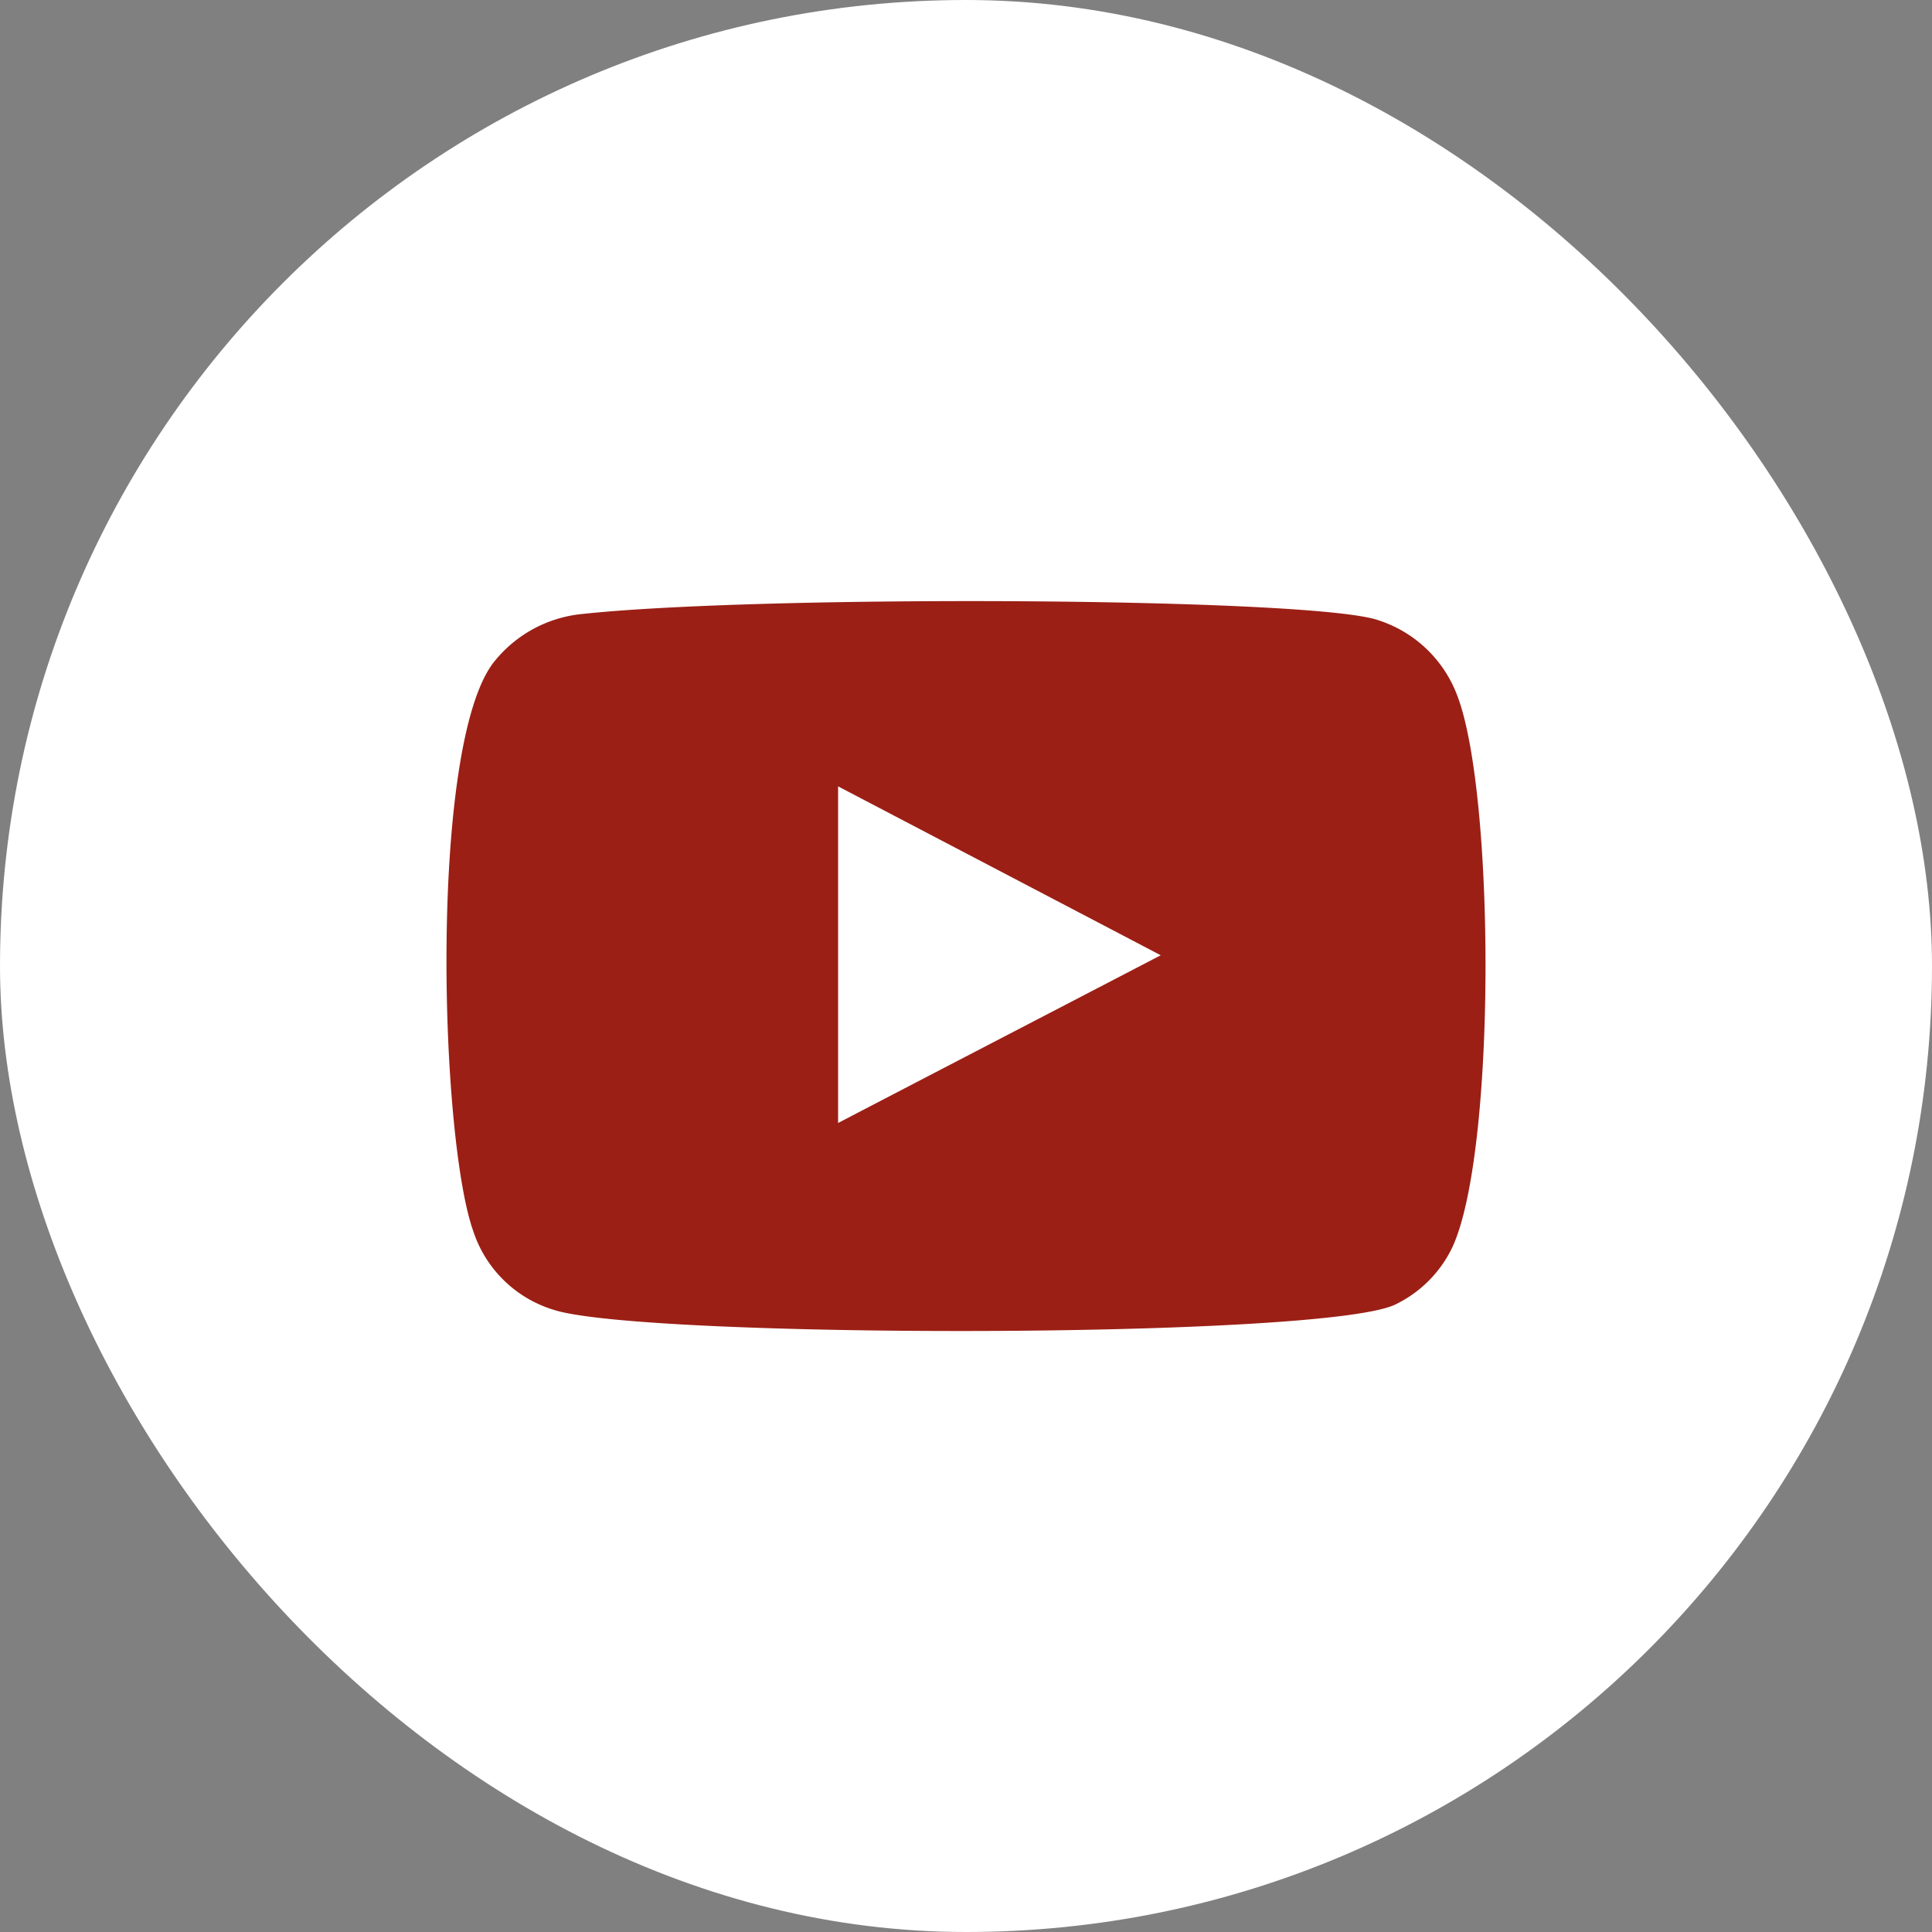 <svg id="YOUTUBE" xmlns="http://www.w3.org/2000/svg" width="100" height="100" viewBox="0 0 100 100">
  <rect x="0" y="0" width="100" height="100" fill="#808080" stroke="none"/>
  <rect id="Rectangle_165" data-name="Rectangle 165" width="100" height="100" rx="50" transform="translate(0 0)" fill="#fff"/>
  <path id="Path_3329" data-name="Path 3329" d="M271.123,155.565a6.308,6.308,0,0,1-4.134-4.022c-1.784-4.929-2.315-25.546,1.132-29.6a6.646,6.646,0,0,1,4.491-2.39c9.269-1,37.937-.864,41.235.332a6.486,6.486,0,0,1,4.064,3.909c1.949,5.1,2.019,23.626-.261,28.538a6.3,6.3,0,0,1-2.907,2.94C311.279,157.092,275.675,157.066,271.123,155.565Zm14.734-9.667c5.57-2.9,11.1-5.767,16.7-8.681-5.6-2.932-11.131-5.828-16.7-8.742Z" transform="translate(-242.477 -87.773)" fill="#9b1f15" fill-rule="evenodd"/>
</svg>

